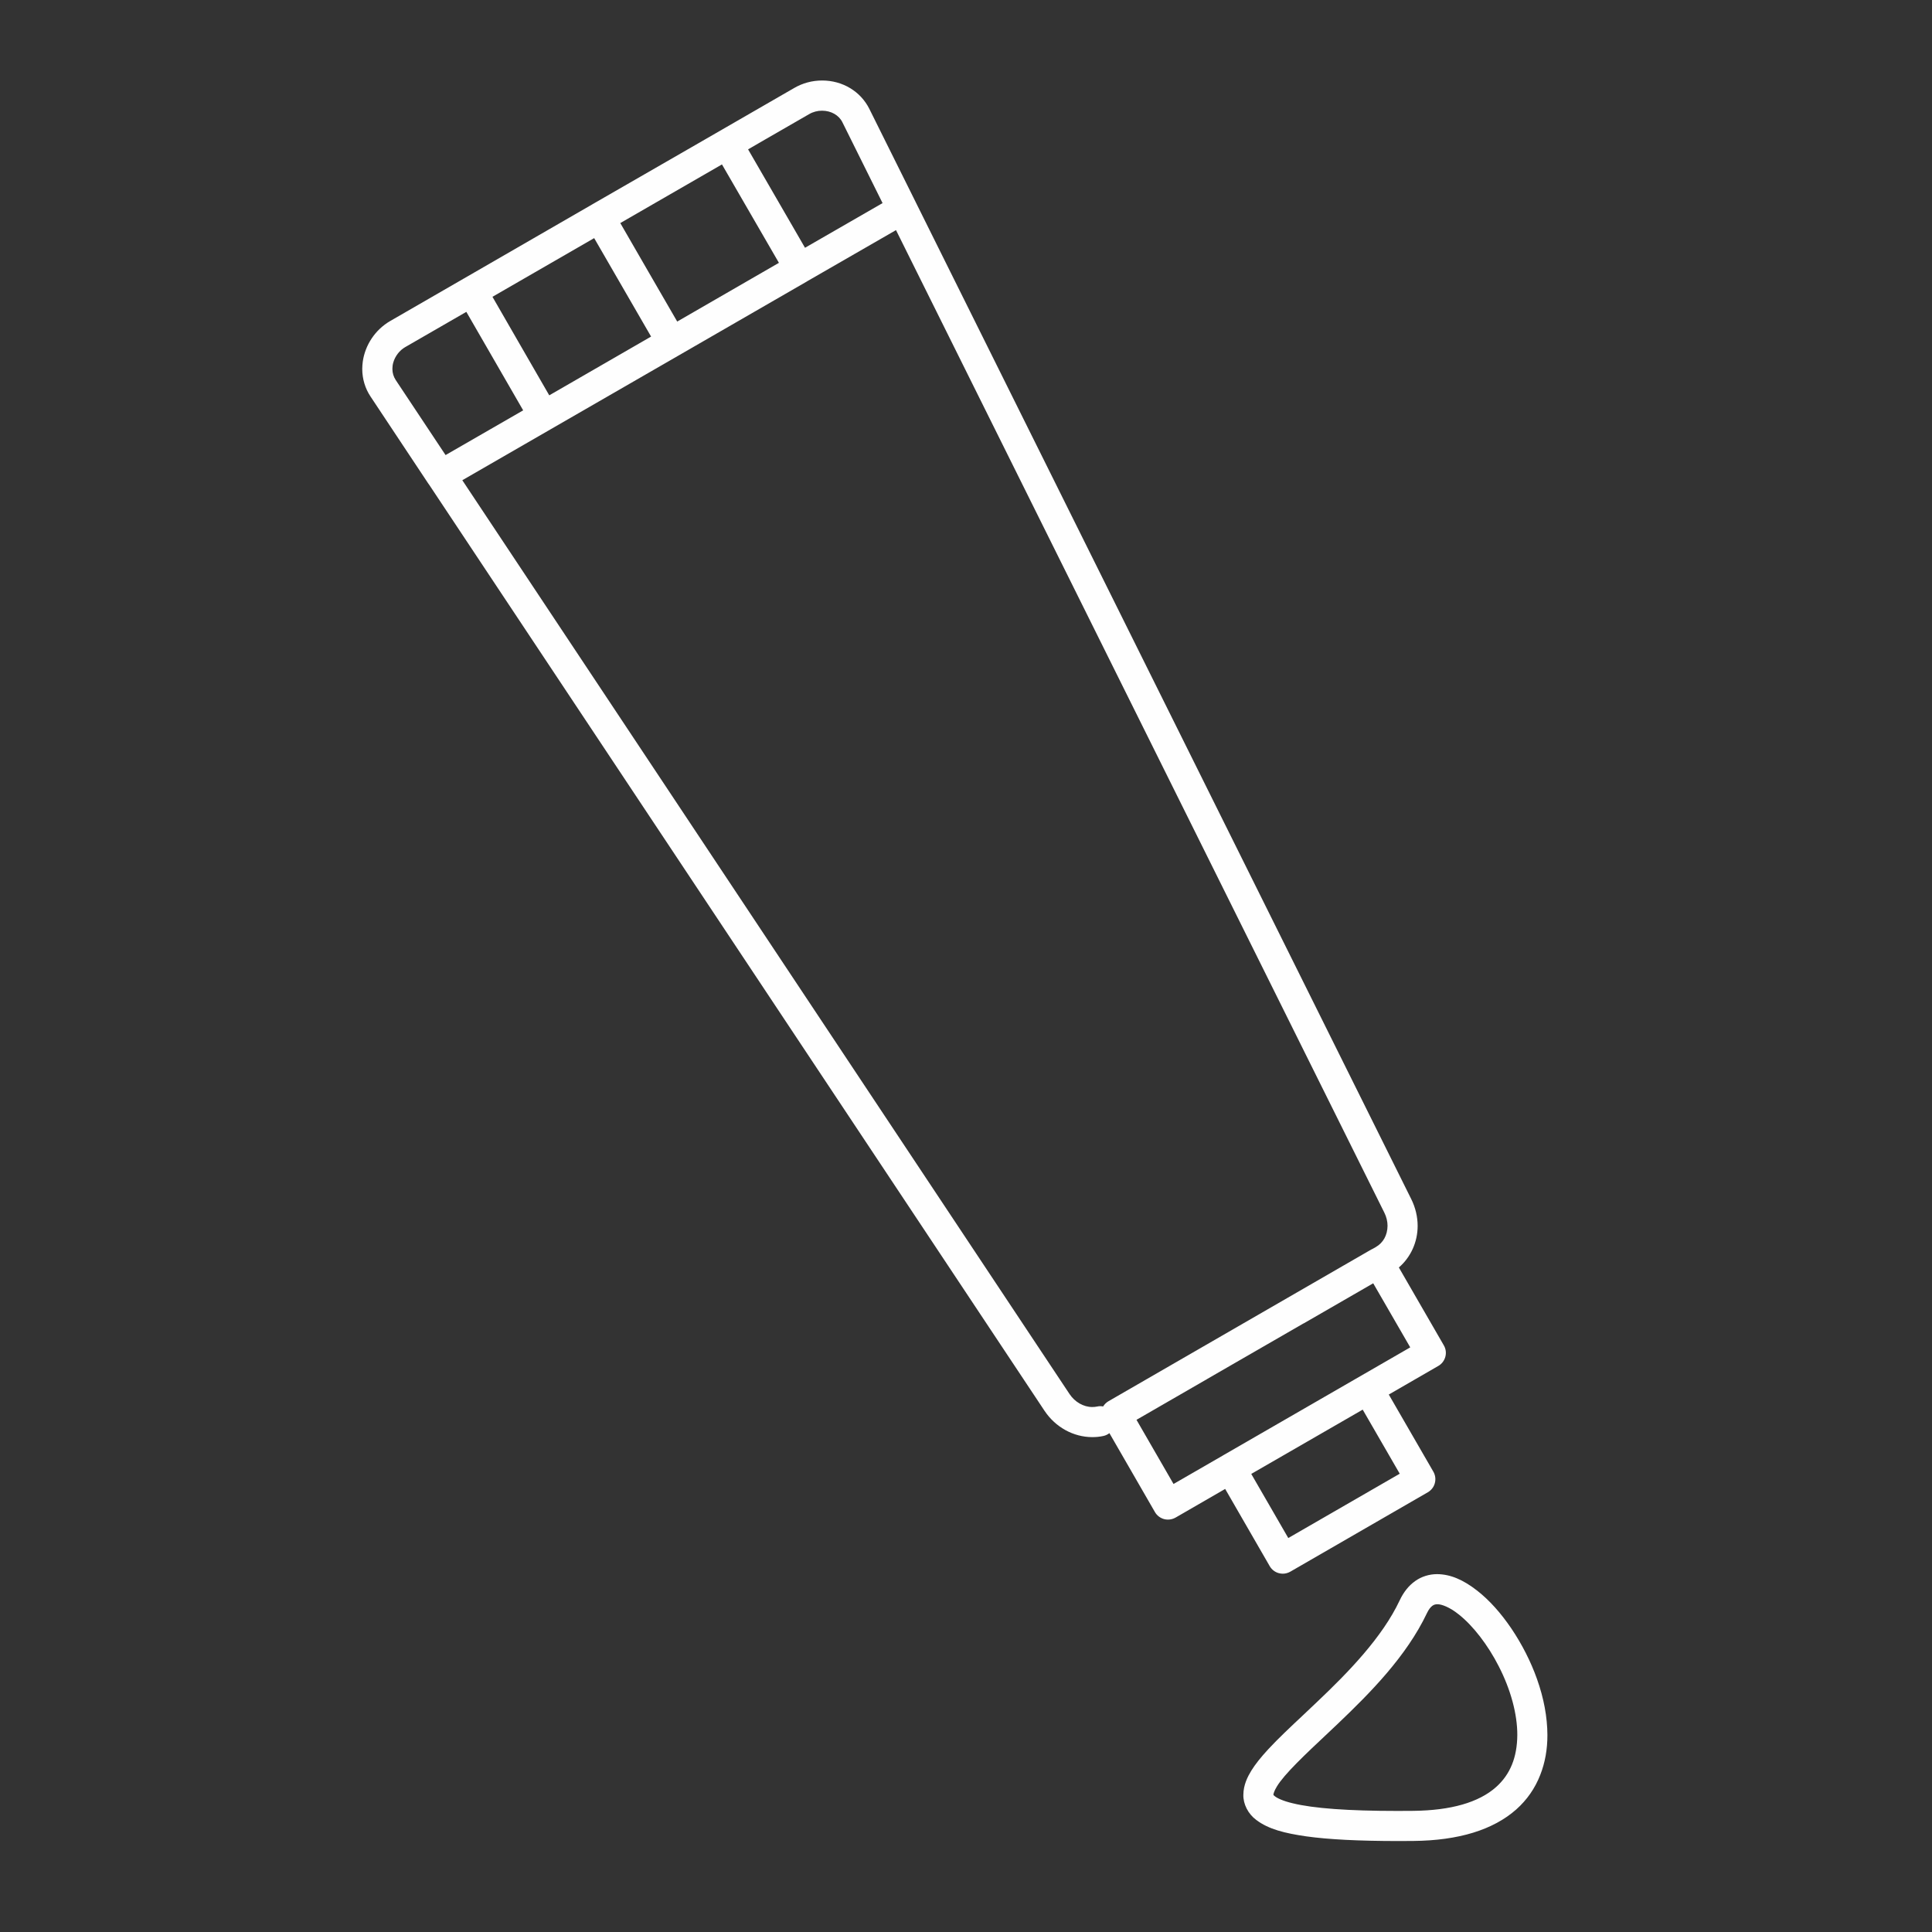<?xml version="1.0" encoding="UTF-8"?> <svg xmlns="http://www.w3.org/2000/svg" width="48" height="48" viewBox="0 0 48 48" fill="none"><rect x="0" y="0" width="48" height="48" fill="#333333" stroke="none"/><path fill-rule="evenodd" clip-rule="evenodd" d="M31.546 38.911C31.596 38.997 31.676 39.059 31.773 39.085C31.805 39.093 31.838 39.098 31.871 39.098C31.935 39.098 32 39.08 32.057 39.048L35.474 37.075C35.56 37.025 35.623 36.944 35.648 36.848C35.674 36.751 35.661 36.65 35.611 36.563L34.504 34.647L35.735 33.936C35.821 33.887 35.883 33.805 35.909 33.709C35.935 33.613 35.922 33.512 35.872 33.426L34.754 31.49C35.048 31.237 35.222 30.859 35.221 30.455C35.221 30.228 35.165 29.999 35.063 29.793L22.754 5.03C22.754 5.029 22.754 5.028 22.753 5.027L21.598 2.704C21.381 2.27 20.933 2 20.427 2H20.424C20.179 2 19.939 2.065 19.73 2.187L17.35 3.56L14.717 5.076C14.715 5.078 14.713 5.078 14.711 5.08L11.536 6.913L9.692 7.977C9.321 8.194 9.072 8.57 9.013 8.984C9.005 9.043 9.001 9.103 9 9.164C9 9.412 9.071 9.651 9.208 9.855L10.641 12.014C10.646 12.021 10.651 12.028 10.657 12.035L25.951 35.051C26.224 35.46 26.669 35.704 27.138 35.705C27.232 35.705 27.325 35.696 27.415 35.676C27.47 35.664 27.52 35.639 27.563 35.606L28.694 37.567C28.743 37.652 28.826 37.716 28.922 37.742C28.953 37.75 28.985 37.754 29.018 37.754C29.083 37.754 29.149 37.737 29.205 37.705L30.439 36.992L31.546 38.911ZM32.007 38.212L31.087 36.619L33.856 35.022L34.776 36.614L32.007 38.212ZM21.927 5.046L20 6.156L19.757 5.735L18.586 3.711L19 3.471L20.104 2.835C20.2 2.779 20.311 2.75 20.424 2.75C20.649 2.751 20.842 2.861 20.929 3.037L21.927 5.046ZM16.825 7.989L16.117 6.765L15.411 5.542L17.937 4.085L19.352 6.53L16.825 7.989ZM13.646 9.822L12.94 8.598L12.235 7.374L14.762 5.916L16.176 8.362L13.646 9.822ZM9.831 9.441C9.777 9.357 9.749 9.268 9.749 9.164C9.749 9.111 9.756 9.058 9.771 9.006C9.816 8.85 9.925 8.705 10.067 8.624L11.586 7.748L12.998 10.195L11.07 11.306L9.831 9.441ZM27.258 34.945C27.219 34.953 27.178 34.957 27.138 34.957H27.136C26.921 34.957 26.706 34.834 26.574 34.637L11.486 11.931L13.695 10.657L16.874 8.824L20.051 6.991C20.052 6.99 20.053 6.989 20.054 6.988L22.261 5.717L34.393 30.127C34.445 30.23 34.473 30.344 34.473 30.455C34.47 30.688 34.367 30.875 34.181 30.983L34.108 31.025C34.093 31.031 34.079 31.038 34.065 31.046L27.538 34.814C27.483 34.846 27.439 34.891 27.407 34.943C27.385 34.939 27.361 34.936 27.337 34.936C27.31 34.936 27.284 34.939 27.258 34.945ZM29.156 36.869L28.236 35.275L29.951 34.285C29.958 34.281 29.966 34.278 29.973 34.274C29.978 34.271 29.981 34.267 29.986 34.264L32.368 32.89C32.38 32.884 32.391 32.879 32.403 32.872L34.117 31.883L35.037 33.475L30.989 35.811L30.389 36.157C30.388 36.158 30.386 36.159 30.385 36.16L29.156 36.869Z" fill="#FEFEFE"></path><path fill-rule="evenodd" clip-rule="evenodd" d="M38.186 41.714C38.035 41.287 37.815 40.854 37.551 40.462C37.288 40.074 37.004 39.758 36.705 39.523C36.349 39.244 36.033 39.113 35.709 39.109H35.703C35.507 39.109 35.314 39.17 35.159 39.281C35.001 39.393 34.872 39.554 34.775 39.76C34.344 40.679 33.496 41.551 32.723 42.283C32.608 42.394 32.492 42.501 32.382 42.606C32.06 42.908 31.756 43.193 31.508 43.461C31.317 43.669 31.187 43.832 31.087 43.994C30.997 44.142 30.893 44.344 30.891 44.59C30.884 44.823 31.011 45.069 31.213 45.217C31.519 45.449 31.927 45.547 32.448 45.623C33.009 45.702 33.757 45.739 34.73 45.74C34.846 45.74 34.972 45.739 35.116 45.738C36.239 45.727 37.097 45.463 37.671 44.955C37.935 44.72 38.137 44.432 38.267 44.097C38.387 43.793 38.446 43.459 38.445 43.105C38.443 42.66 38.356 42.192 38.186 41.714ZM37.173 44.396C36.743 44.781 36.049 44.98 35.11 44.99C34.974 44.991 34.851 44.992 34.73 44.992H34.707C33.503 44.992 32.631 44.929 32.117 44.802C31.877 44.746 31.728 44.673 31.674 44.628C31.648 44.609 31.641 44.598 31.639 44.594C31.639 44.594 31.639 44.593 31.638 44.593V44.589C31.636 44.575 31.654 44.498 31.723 44.386C31.908 44.078 32.414 43.601 33.001 43.05C33.079 42.977 33.159 42.902 33.238 42.826C34.043 42.059 34.942 41.151 35.451 40.08C35.493 39.991 35.54 39.928 35.59 39.893C35.629 39.867 35.657 39.859 35.71 39.857C35.814 39.854 36.02 39.931 36.241 40.109C36.596 40.388 36.968 40.871 37.237 41.4C37.535 41.981 37.698 42.587 37.697 43.105C37.693 43.66 37.522 44.083 37.173 44.396Z" fill="#FEFEFE"></path></svg> 